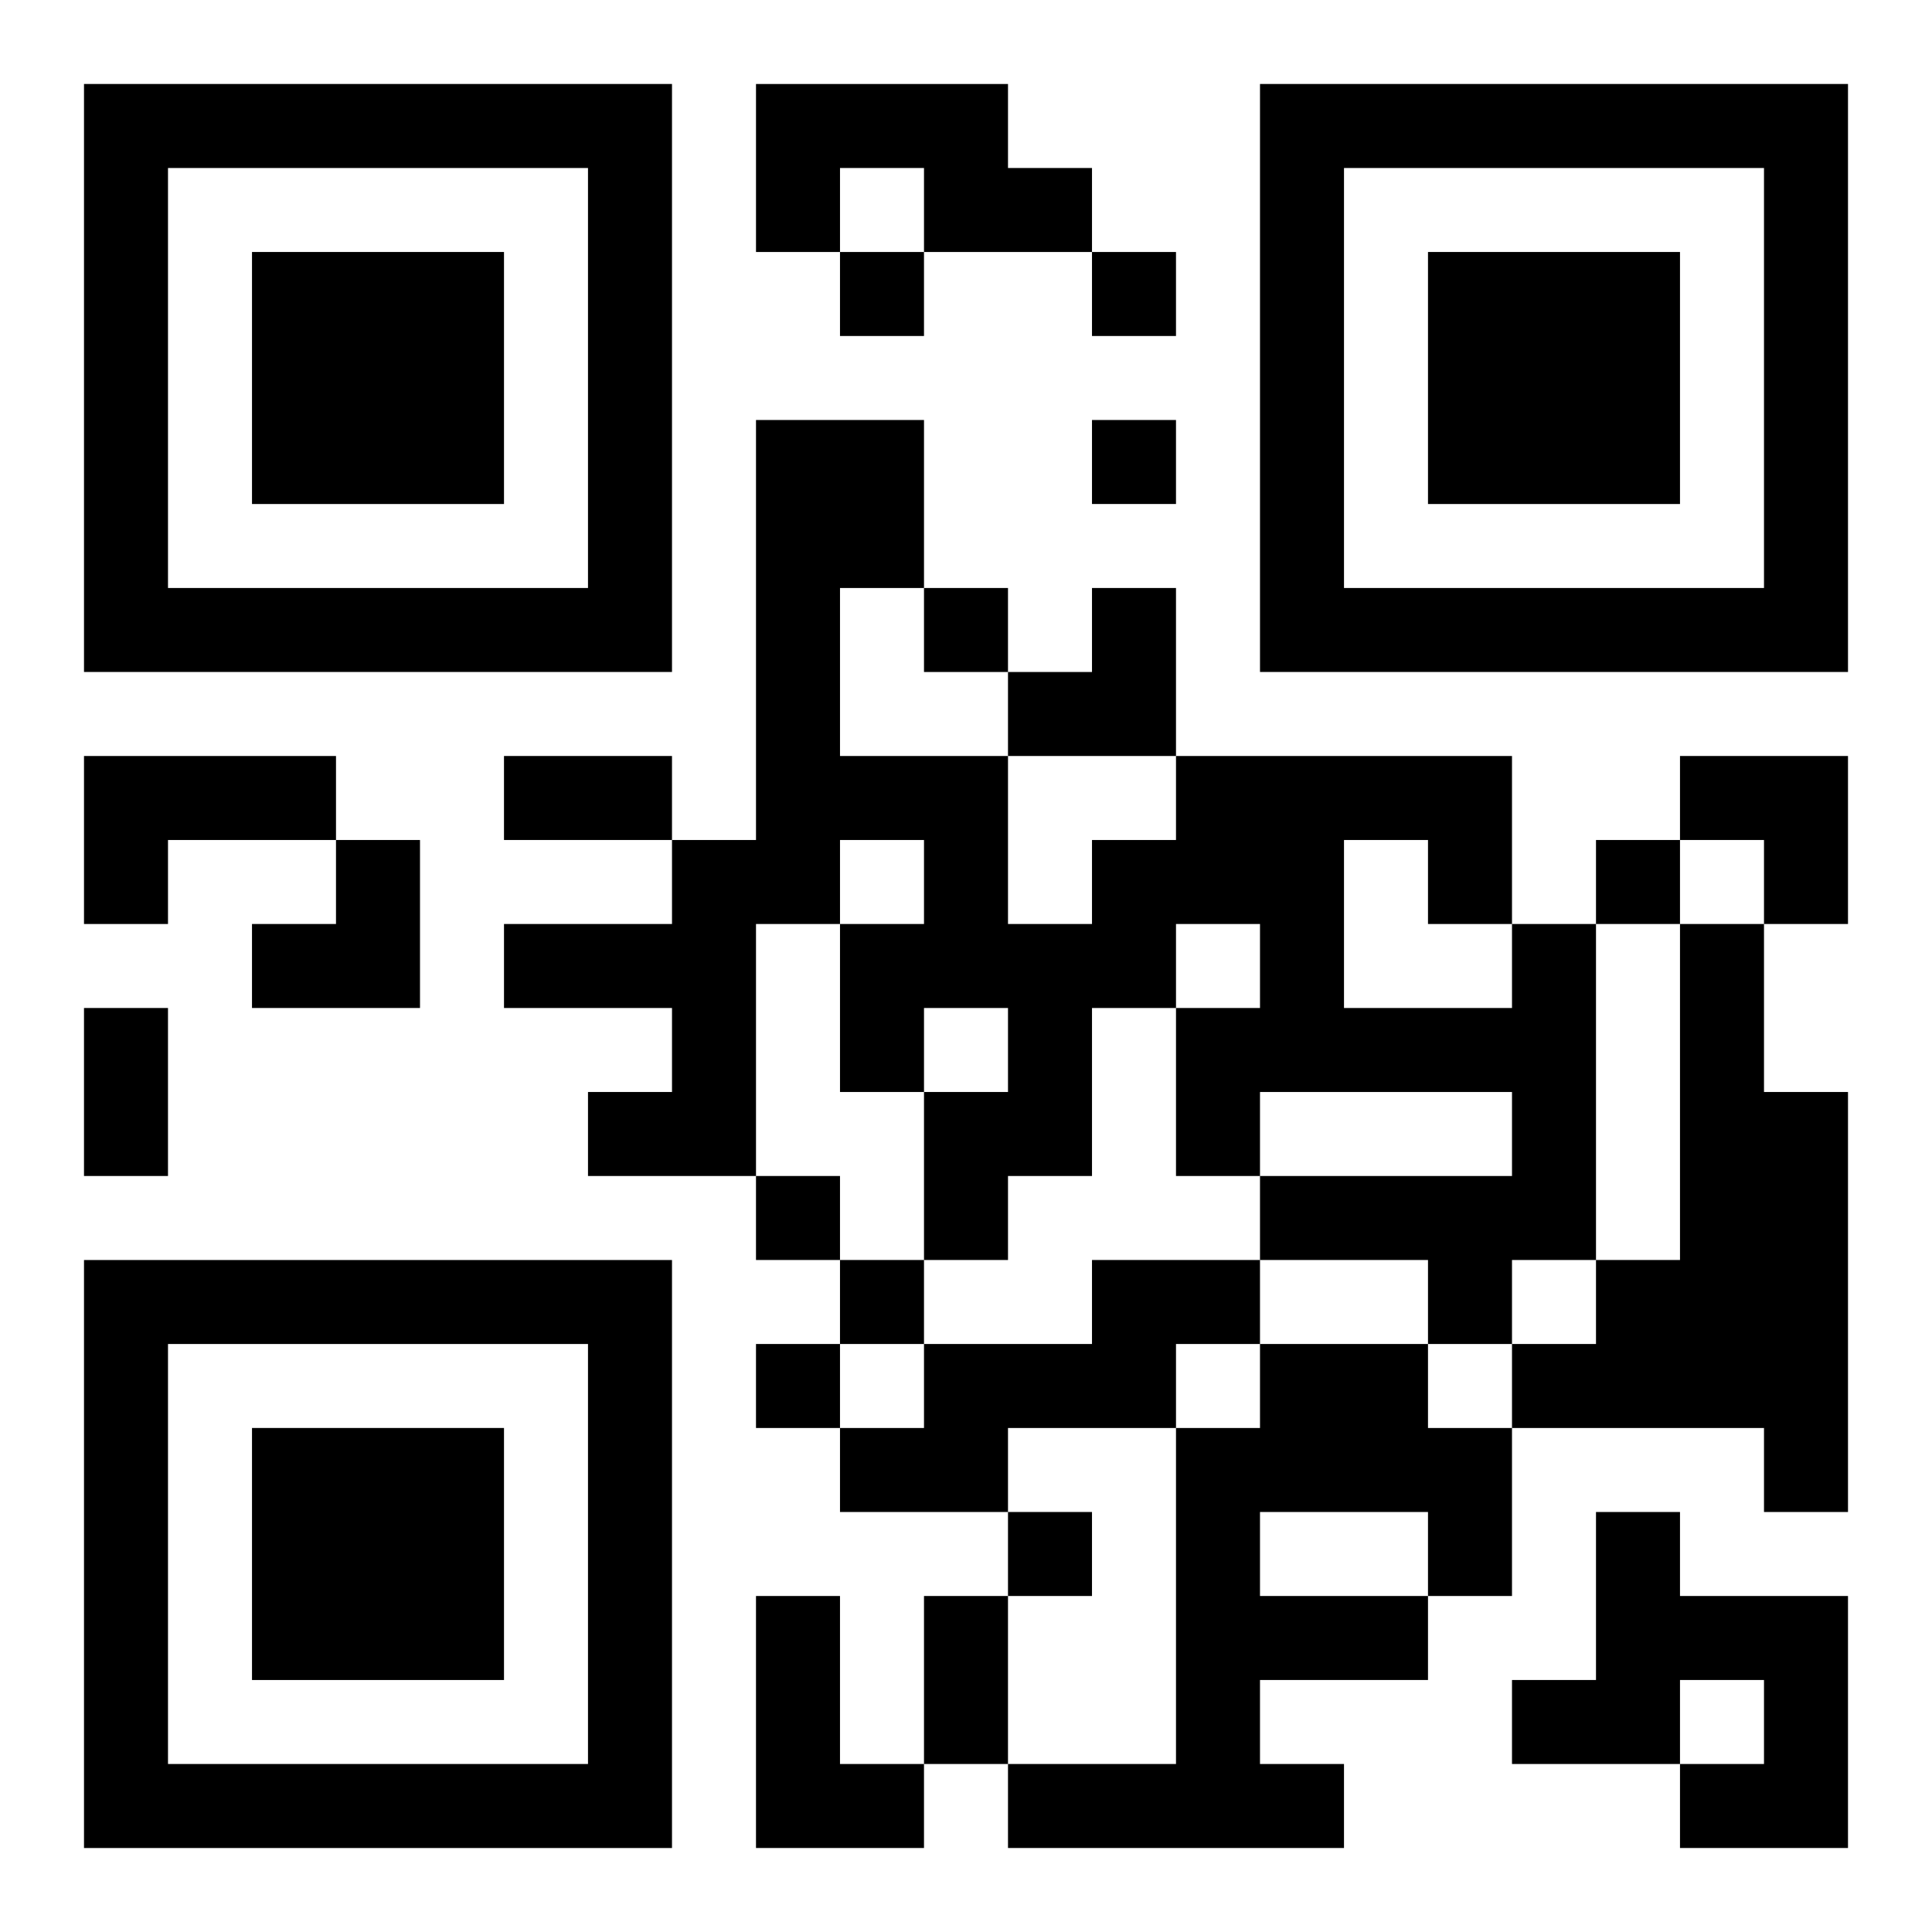 <?xml version="1.0" encoding="UTF-8"?>
<svg width="250" height="250" baseProfile="full" version="1.1" viewBox="-1 -1 23 23" xmlns="http://www.w3.org/2000/svg" xmlns:xlink="http://www.w3.org/1999/xlink"><symbol id="a"><path d="m0 7v7h7v-7h-7zm1 1h5v5h-5v-5zm1 1v3h3v-3h-3z"/></symbol><use y="-7" xlink:href="#a"/><use y="7" xlink:href="#a"/><use x="14" y="-7" xlink:href="#a"/><path d="m8 0h3v1h1v1h-2v-1h-1v1h-1v-2m-8 8h3v1h-2v1h-1v-2m17 2h1v4h-1v1h-1v-1h-2v-1h3v-1h-3v1h-1v-2h1v-1h-1v1h-1v2h-1v1h-1v-2h1v-1h-1v1h-1v-2h1v-1h-1v1h-1v3h-2v-1h1v-1h-2v-1h2v-1h1v-5h2v2h-1v2h2v2h1v-1h1v-1h4v2m-2-1v2h2v-1h-1v-1h-1m4 1h1v2h1v5h-1v-1h-3v-1h1v-1h1v-4m-7 4h2v1h-1v1h-2v1h-2v-1h1v-1h2v-1m2 1h2v1h1v2h-1v1h-2v1h1v1h-4v-1h2v-4h1v-1m0 2v1h2v-1h-2m4 0h1v1h2v3h-2v-1h1v-1h-1v1h-2v-1h1v-2m-10 1h1v2h1v1h-2v-3m1-16v1h1v-1h-1m3 0v1h1v-1h-1m0 2v1h1v-1h-1m-2 2v1h1v-1h-1m8 3v1h1v-1h-1m-10 4v1h1v-1h-1m1 1v1h1v-1h-1m-1 1v1h1v-1h-1m3 2v1h1v-1h-1m-6-9h2v1h-2v-1m-5 3h1v2h-1v-2m10 7h1v2h-1v-2m1-12m1 0h1v2h-2v-1h1zm7 2h2v2h-1v-1h-1zm-17 1m1 0h1v2h-2v-1h1z"/></svg>
